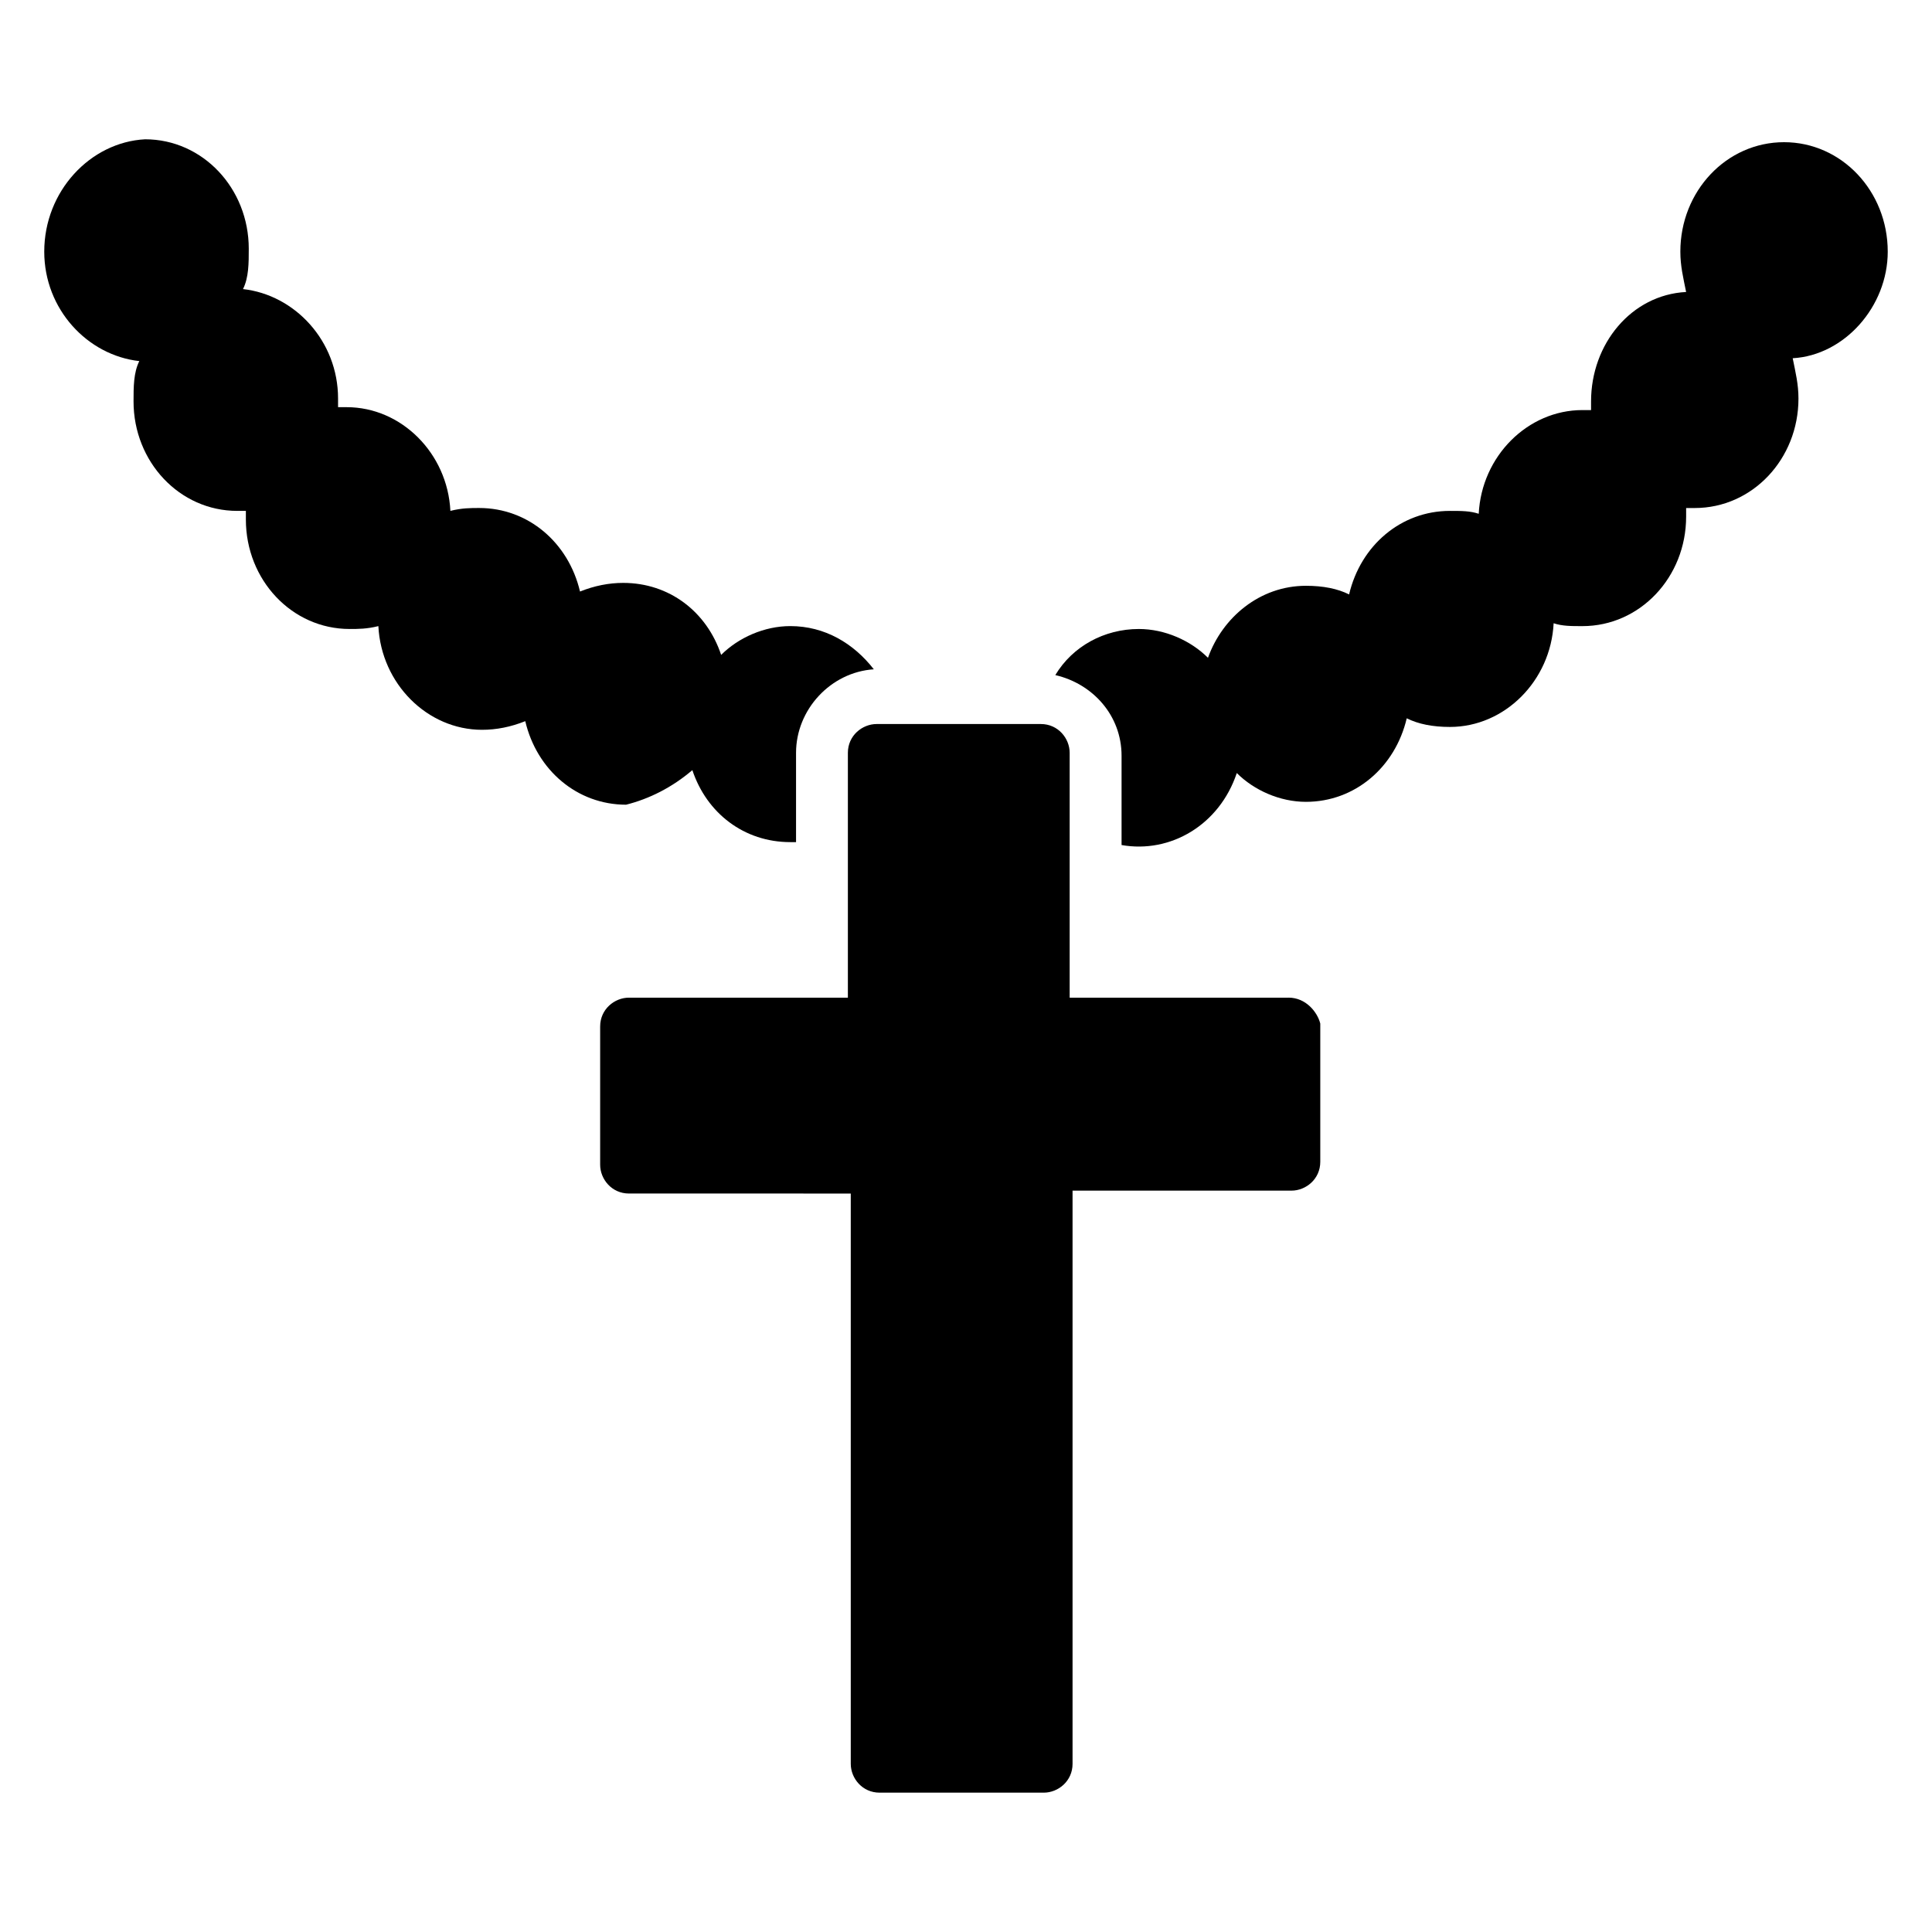 <?xml version="1.0" encoding="UTF-8"?>
<!-- Uploaded to: SVG Repo, www.svgrepo.com, Generator: SVG Repo Mixer Tools -->
<svg fill="#000000" width="800px" height="800px" version="1.1" viewBox="144 144 512 512" xmlns="http://www.w3.org/2000/svg">
 <g>
  <path d="m644.27 210.69c0-16.031-12.215-29.008-27.48-29.008-15.266 0-27.48 12.977-27.48 29.008 0 3.816 0.762 6.871 1.527 10.688-14.504 0.762-25.191 13.742-25.191 29.008v2.289h-2.289c-14.504 0-26.719 12.215-27.48 27.48-2.289-0.762-4.582-0.762-7.633-0.762-12.977 0-23.664 9.16-26.719 22.137-3.055-1.527-6.871-2.289-11.449-2.289-12.215 0-22.137 8.398-25.953 19.082-4.582-4.582-11.449-7.633-18.32-7.633-9.16 0-17.559 4.582-22.137 12.215 9.922 2.289 17.559 10.688 17.559 21.375v23.664c12.977 2.289 25.953-5.344 30.535-19.082 4.582 4.582 11.449 7.633 18.32 7.633 12.977 0 23.664-9.16 26.719-22.137 3.055 1.527 6.871 2.289 11.449 2.289 14.504 0 26.719-12.215 27.48-27.48 2.289 0.762 4.582 0.762 7.633 0.762 15.266 0 27.48-12.977 27.48-29.008v-2.289h2.289c15.266 0 27.48-12.977 27.48-29.008 0-3.816-0.762-6.871-1.527-10.688 13.738-0.766 25.188-13.742 25.188-28.246z"/>
  <path d="m327.48 348.09c3.816 11.449 13.742 19.082 25.953 19.082h1.527v-23.664c0-11.449 9.16-21.375 20.609-22.137-5.344-6.871-12.977-11.449-22.137-11.449-6.871 0-13.742 3.055-18.32 7.633-3.816-11.449-13.742-19.082-25.953-19.082-3.816 0-7.633 0.762-11.449 2.289-3.055-12.977-13.742-22.137-26.719-22.137-2.289 0-4.582 0-7.633 0.762-0.762-15.266-12.977-27.48-27.48-27.48h-2.289v-2.289c0-15.266-11.449-27.48-25.191-29.008 1.527-3.055 1.527-6.871 1.527-10.688 0-16.031-12.215-29.008-27.48-29.008-14.504 0.766-26.719 13.742-26.719 29.773 0 15.266 11.449 27.48 25.191 29.008-1.527 3.055-1.527 6.871-1.527 10.688 0 16.031 12.215 29.008 27.48 29.008h2.289v2.289c0 16.031 12.215 29.008 27.48 29.008 2.289 0 4.582 0 7.633-0.762 0.762 15.266 12.977 27.48 27.48 27.48 3.816 0 7.633-0.762 11.449-2.289 3.055 12.977 13.742 22.137 26.719 22.137 6.109-1.531 12.215-4.582 17.559-9.164z"/>
  <path d="m485.49 408.39h-58.016v-64.883c0-3.816-3.055-7.633-7.633-7.633h-43.512c-3.816 0-7.633 3.055-7.633 7.633v64.883h-58.016c-3.816 0-7.633 3.055-7.633 7.633v36.641c0 3.816 3.055 7.633 7.633 7.633l58.781 0.004v151.14c0 3.816 3.055 7.633 7.633 7.633h43.512c3.816 0 7.633-3.055 7.633-7.633v-151.91h58.016c3.816 0 7.633-3.055 7.633-7.633v-36.641c-0.766-3.055-3.816-6.871-8.398-6.871z"/>
 </g>
</svg>